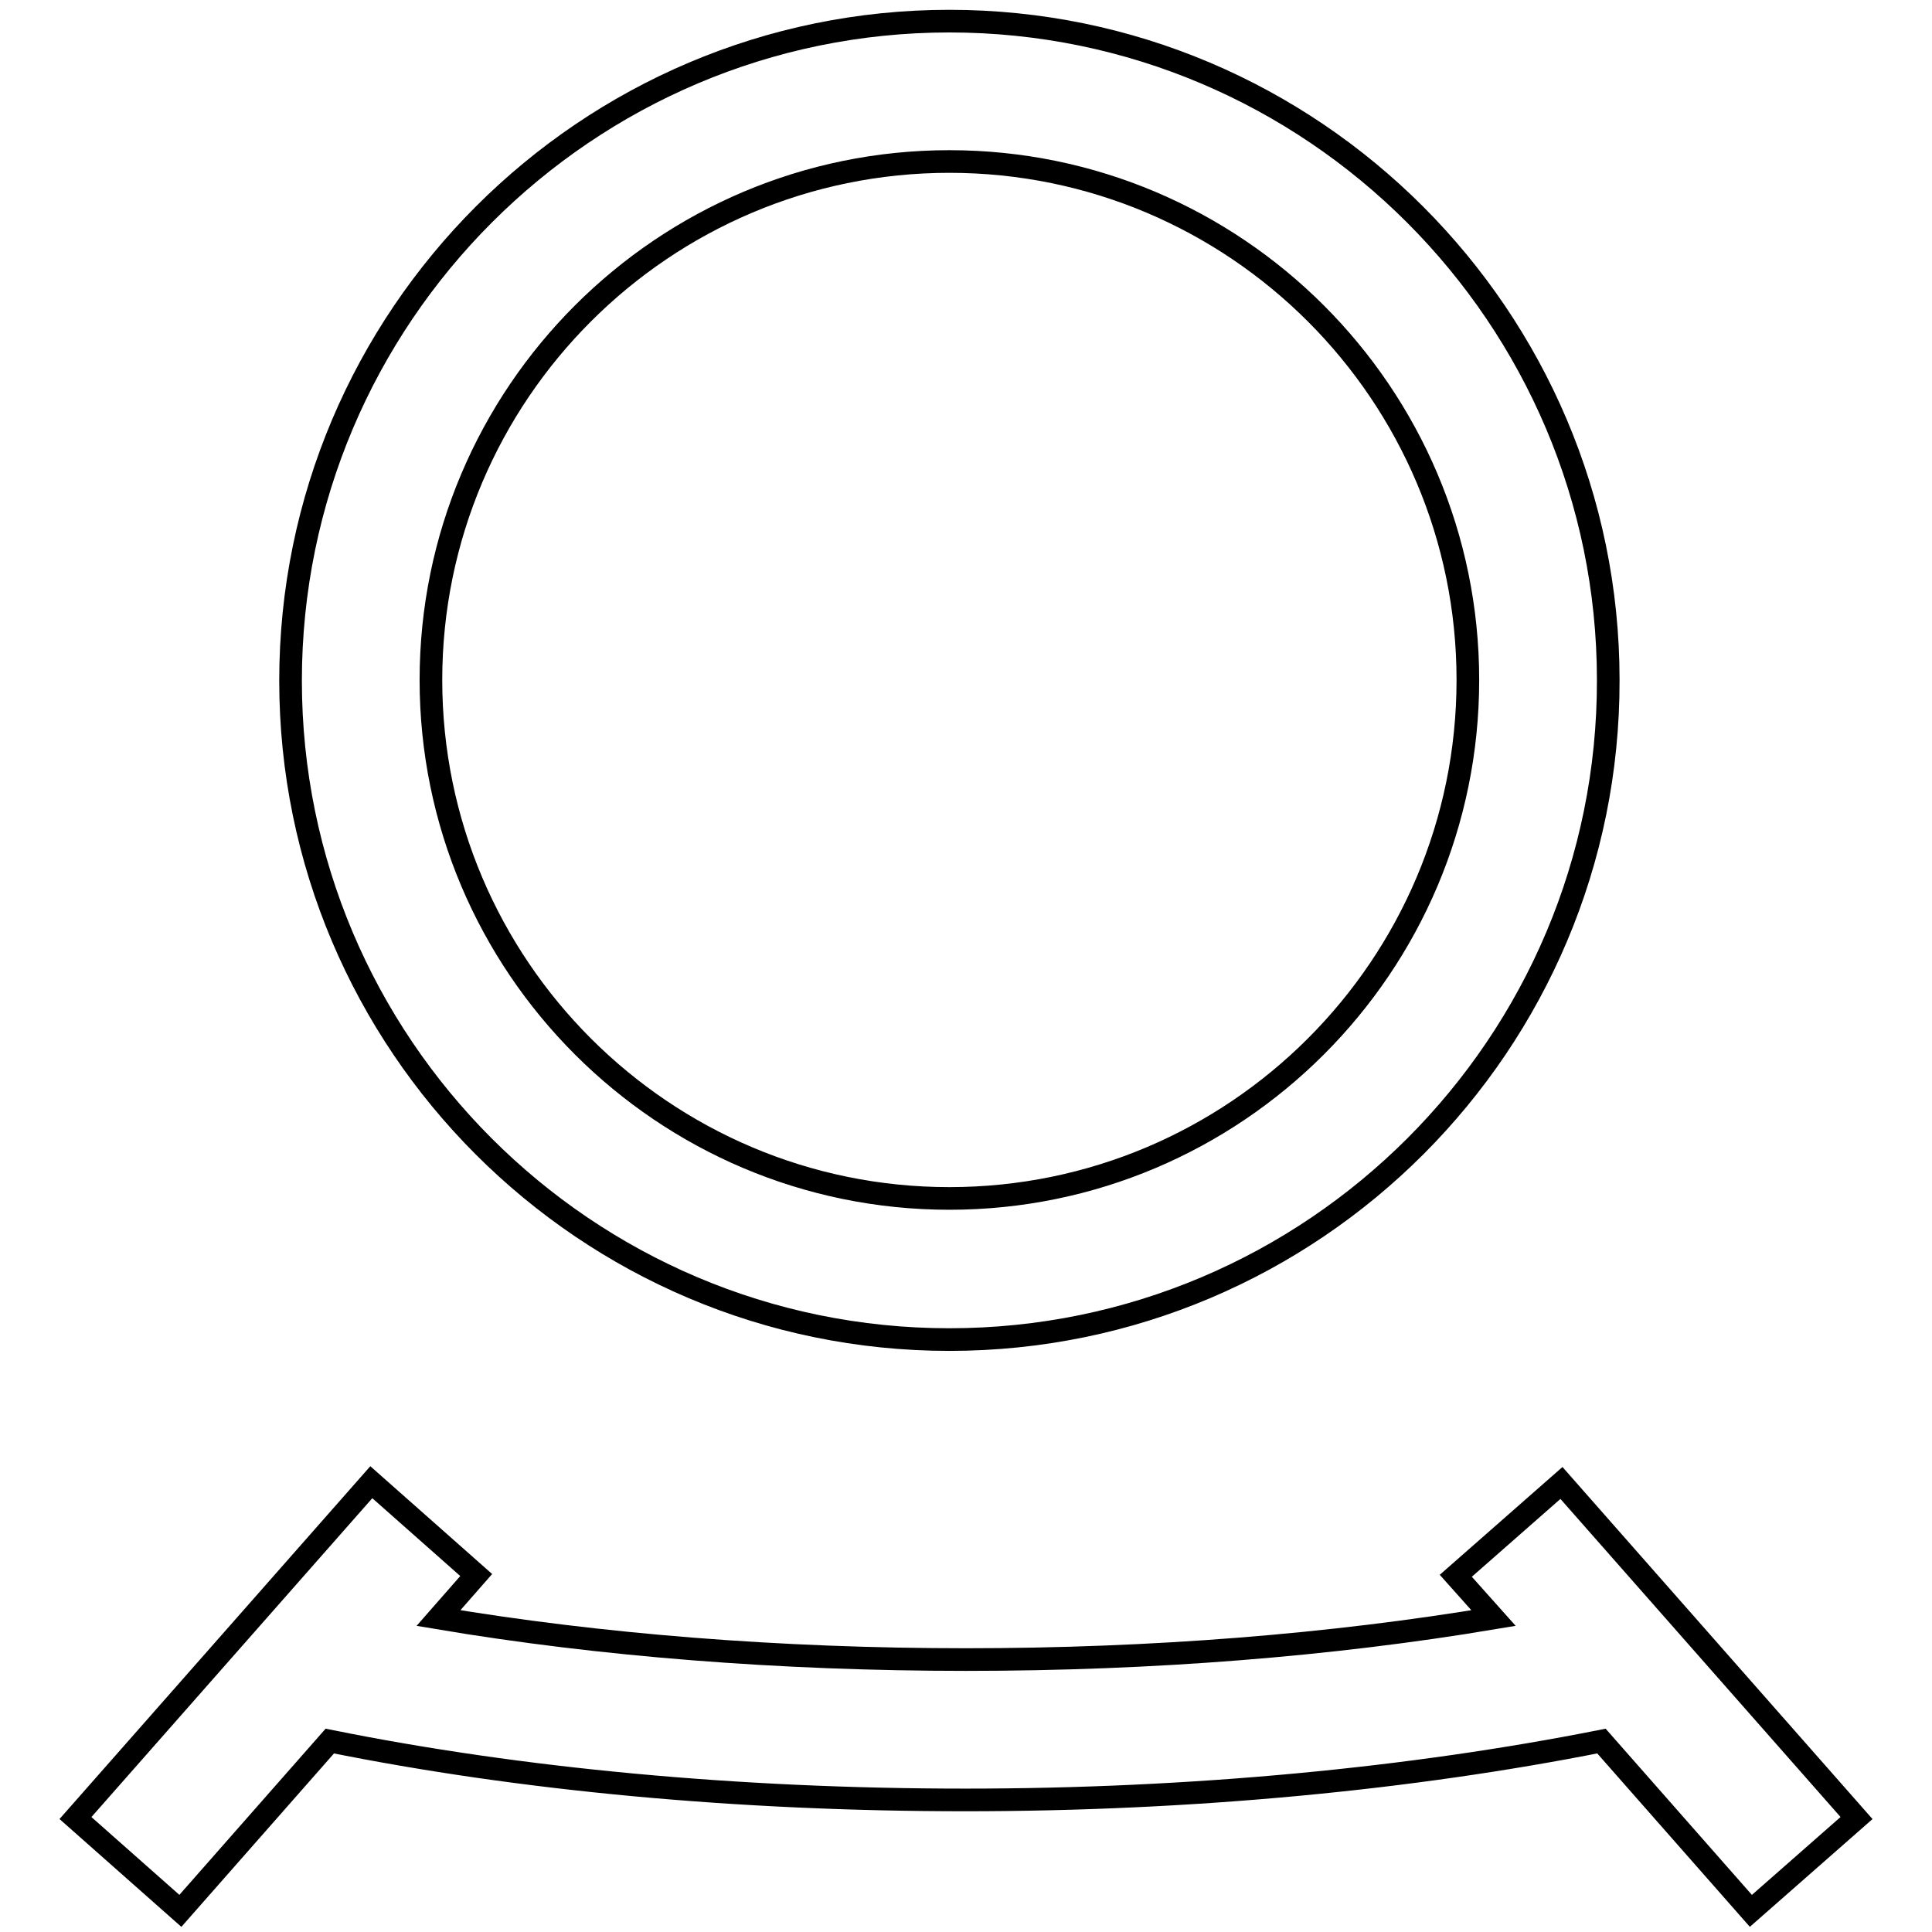 <?xml version="1.0" encoding="utf-8"?>
<!-- Svg Vector Icons : http://www.onlinewebfonts.com/icon -->
<!DOCTYPE svg PUBLIC "-//W3C//DTD SVG 1.1//EN" "http://www.w3.org/Graphics/SVG/1.1/DTD/svg11.dtd">
<svg version="1.1" xmlns="http://www.w3.org/2000/svg" xmlns:xlink="http://www.w3.org/1999/xlink" x="0px" y="0px" viewBox="0 0 256 256" enable-background="new 0 0 256 256" xml:space="preserve">
<g><g><path stroke-width="3" fill-opacity="0" stroke="#000000"  d="M246,240.9l-39.1-44.4l-14,12.3l5,5.6c-21.5,3.6-45.2,5.5-69.9,5.5c-24.7,0-48.5-1.9-69.9-5.5l5-5.7l-13.9-12.3L10,240.9l13.9,12.3l19.8-22.5c25.3,5.1,54.1,7.8,84.2,7.8c30.1,0,59.1-2.8,84.3-7.8l19.8,22.5L246,240.9z"/><path stroke-width="3" fill-opacity="0" stroke="#000000"  d="M125.8,177.5c-48.2,0-87.3-39.2-87.3-87.3c0-48.2,39.2-87.4,87.3-87.4s87.3,39.2,87.3,87.3C213.2,138.3,174,177.5,125.8,177.5z M125.8,21.4c-37.9,0-68.7,30.8-68.7,68.7c0,37.9,30.8,68.7,68.7,68.7c37.9,0,68.7-30.8,68.7-68.7S163.7,21.4,125.8,21.4z"/></g></g>
</svg>
